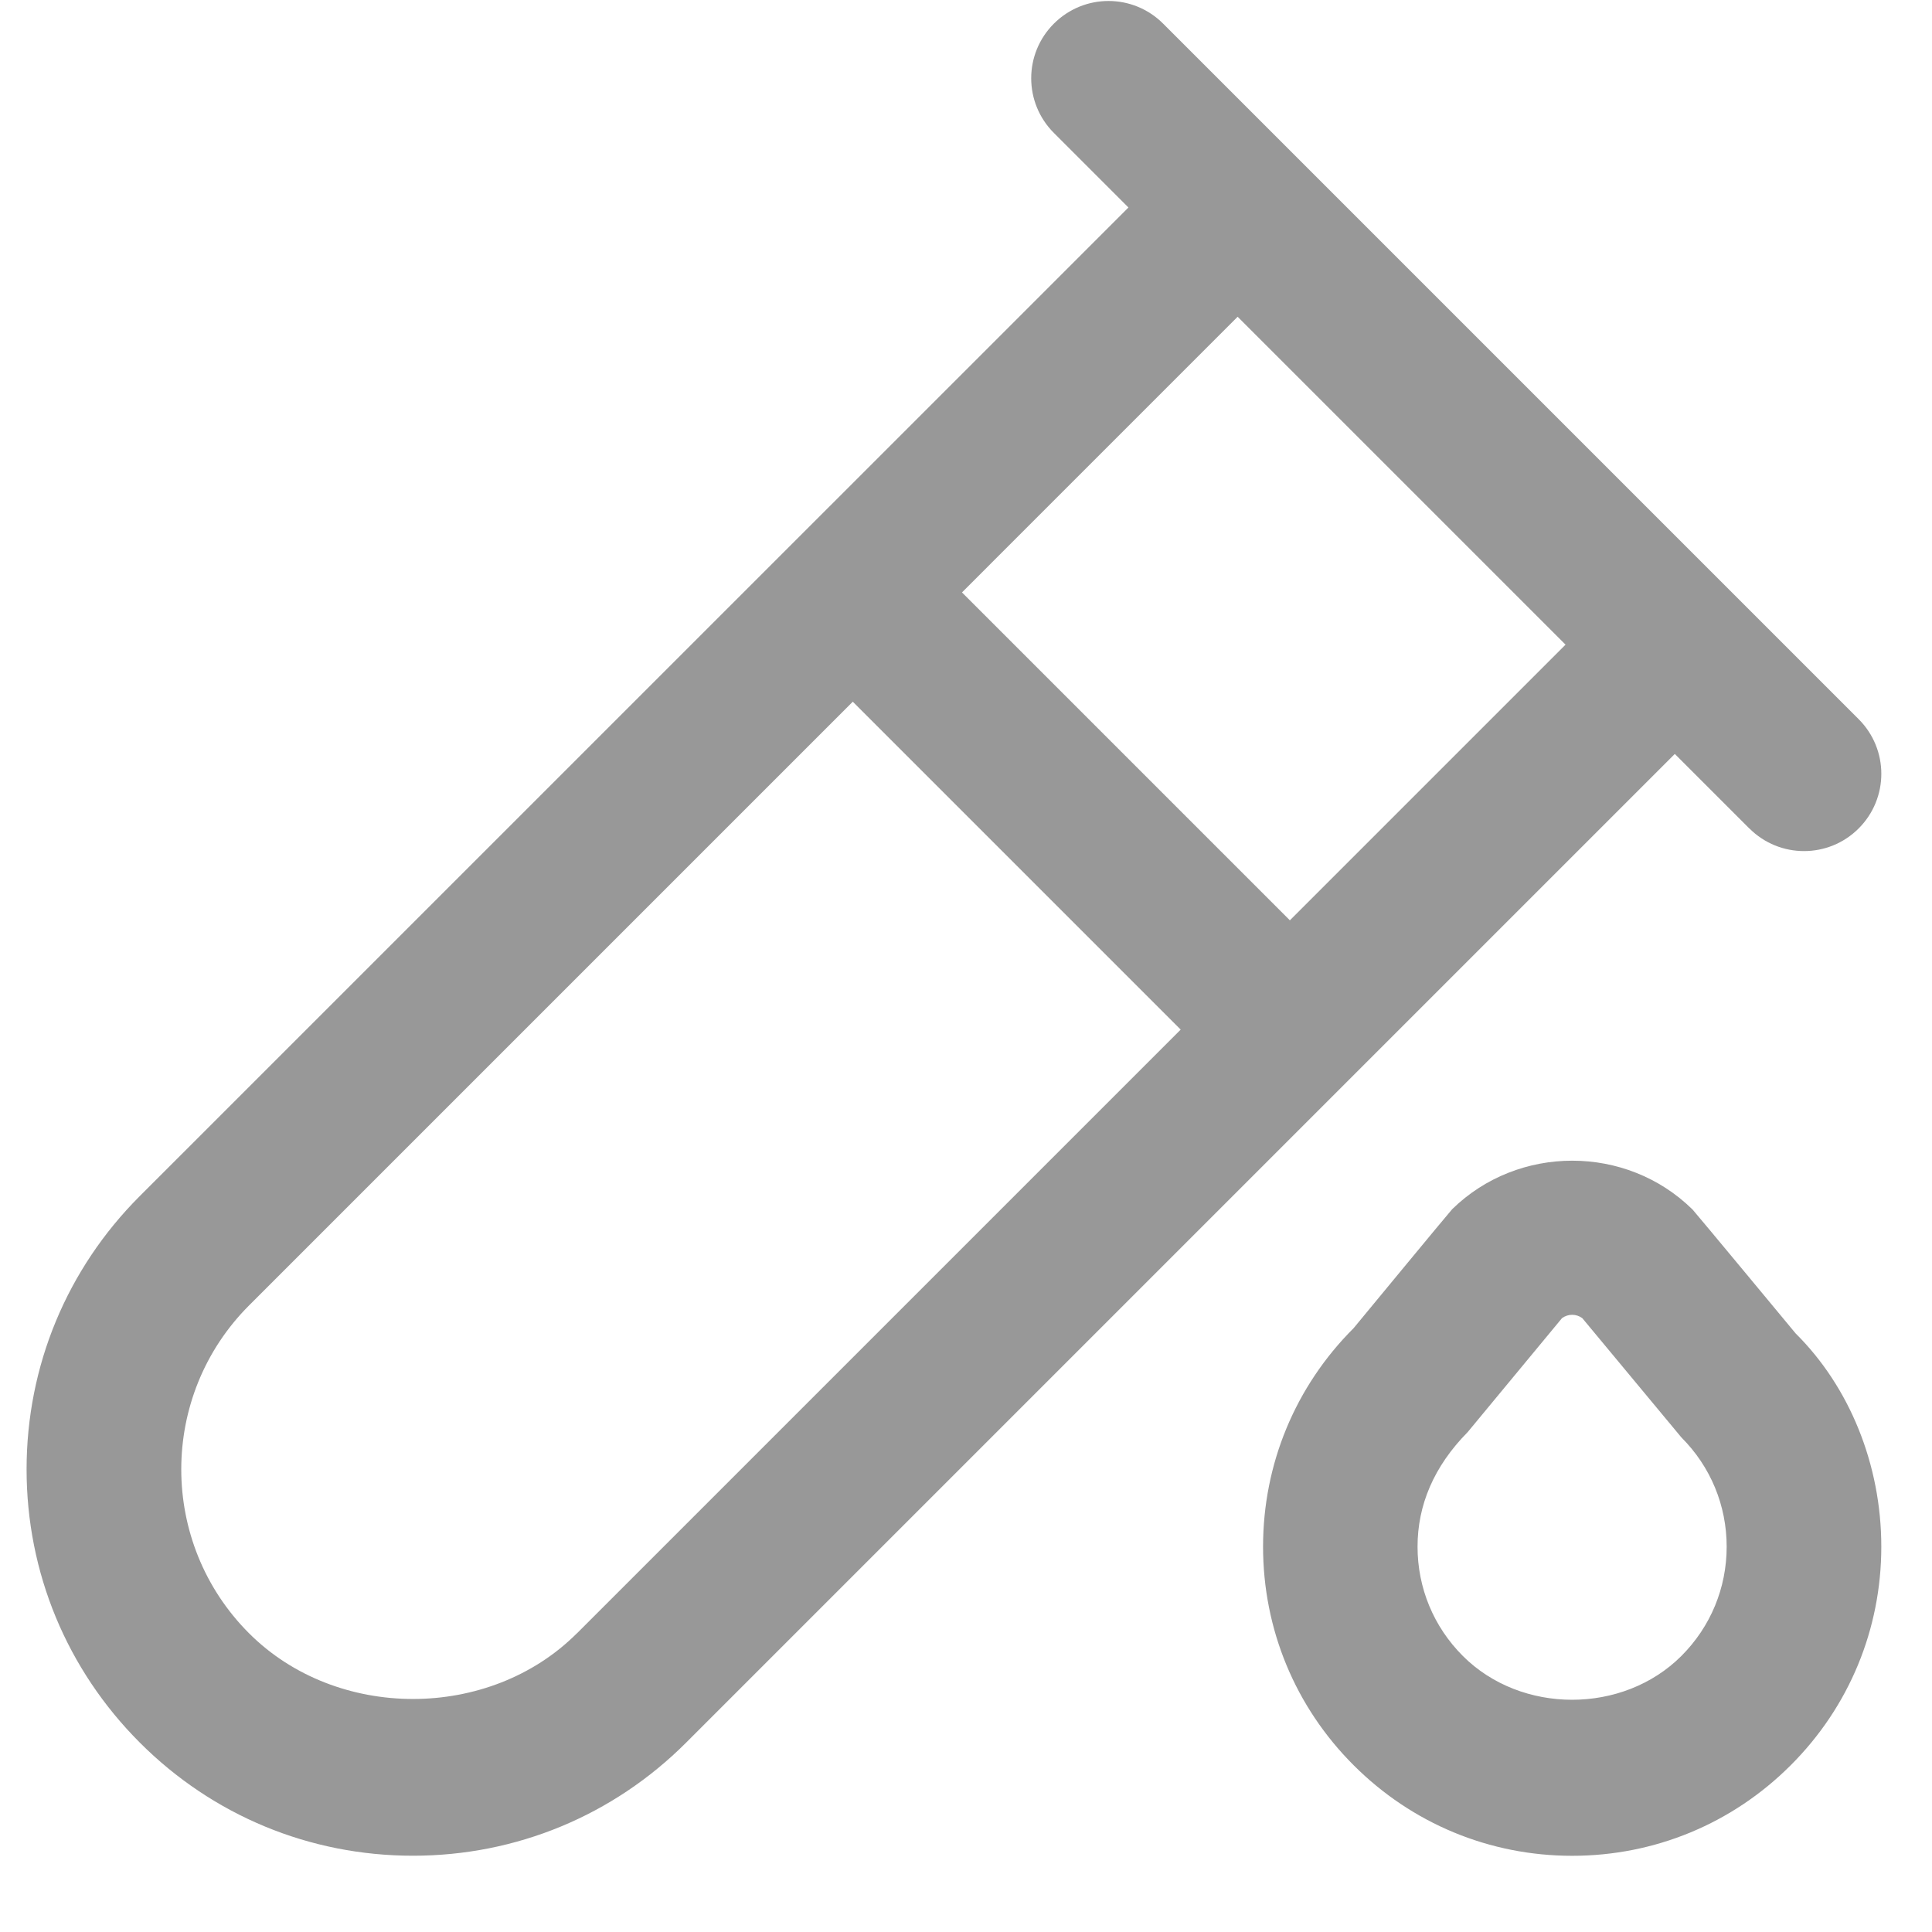 <svg width="25" height="25" viewBox="0 0 25 25" fill="none" xmlns="http://www.w3.org/2000/svg">
<g clip-path="url(#clip0_5581_2850)">
<path d="M22.637 10.72C22.832 10.915 23.088 11.013 23.344 11.013C23.6 11.013 23.856 10.915 24.051 10.72C24.442 10.329 24.442 9.697 24.051 9.306L15.051 0.306C14.66 -0.085 14.028 -0.085 13.637 0.306C13.246 0.697 13.246 1.329 13.637 1.72L14.602 2.685L1.809 15.477C0.865 16.421 0.344 17.677 0.344 19.013C0.344 20.349 0.865 21.604 1.809 22.549C2.753 23.494 4.008 24.013 5.344 24.013C6.68 24.013 7.935 23.493 8.879 22.549L21.672 9.756L22.637 10.721V10.72ZM7.465 21.135C6.332 22.268 4.356 22.268 3.223 21.135C2.053 19.965 2.053 18.062 3.223 16.892L11.035 9.08L15.278 13.323L7.466 21.135H7.465ZM16.691 11.909L12.448 7.666L16.015 4.099L20.258 8.342L16.691 11.909ZM21.897 15.647C21.043 14.81 19.647 14.81 18.791 15.647C18.766 15.671 17.516 17.186 17.516 17.186C16.76 17.941 16.344 18.946 16.344 20.014C16.344 21.082 16.76 22.087 17.516 22.842C18.272 23.598 19.276 24.014 20.344 24.014C21.412 24.014 22.416 23.598 23.172 22.842C23.928 22.087 24.344 21.082 24.344 20.014C24.344 18.946 23.928 17.941 23.236 17.255C23.236 17.255 21.924 15.672 21.898 15.647H21.897ZM21.757 21.428C21.001 22.184 19.685 22.184 18.929 21.428C18.551 21.05 18.343 20.548 18.343 20.014C18.343 19.48 18.551 18.978 18.992 18.531L20.212 17.057C20.292 16.998 20.398 17 20.475 17.057L21.757 18.6C22.135 18.978 22.343 19.48 22.343 20.014C22.343 20.548 22.135 21.05 21.757 21.428Z" fill="#989898"/>
</g>
<defs>
<clipPath id="clip0_5581_2850">
<rect width="24" height="24" fill="white" transform="translate(0.344 0.013)"/>
</clipPath>
</defs>
</svg>
